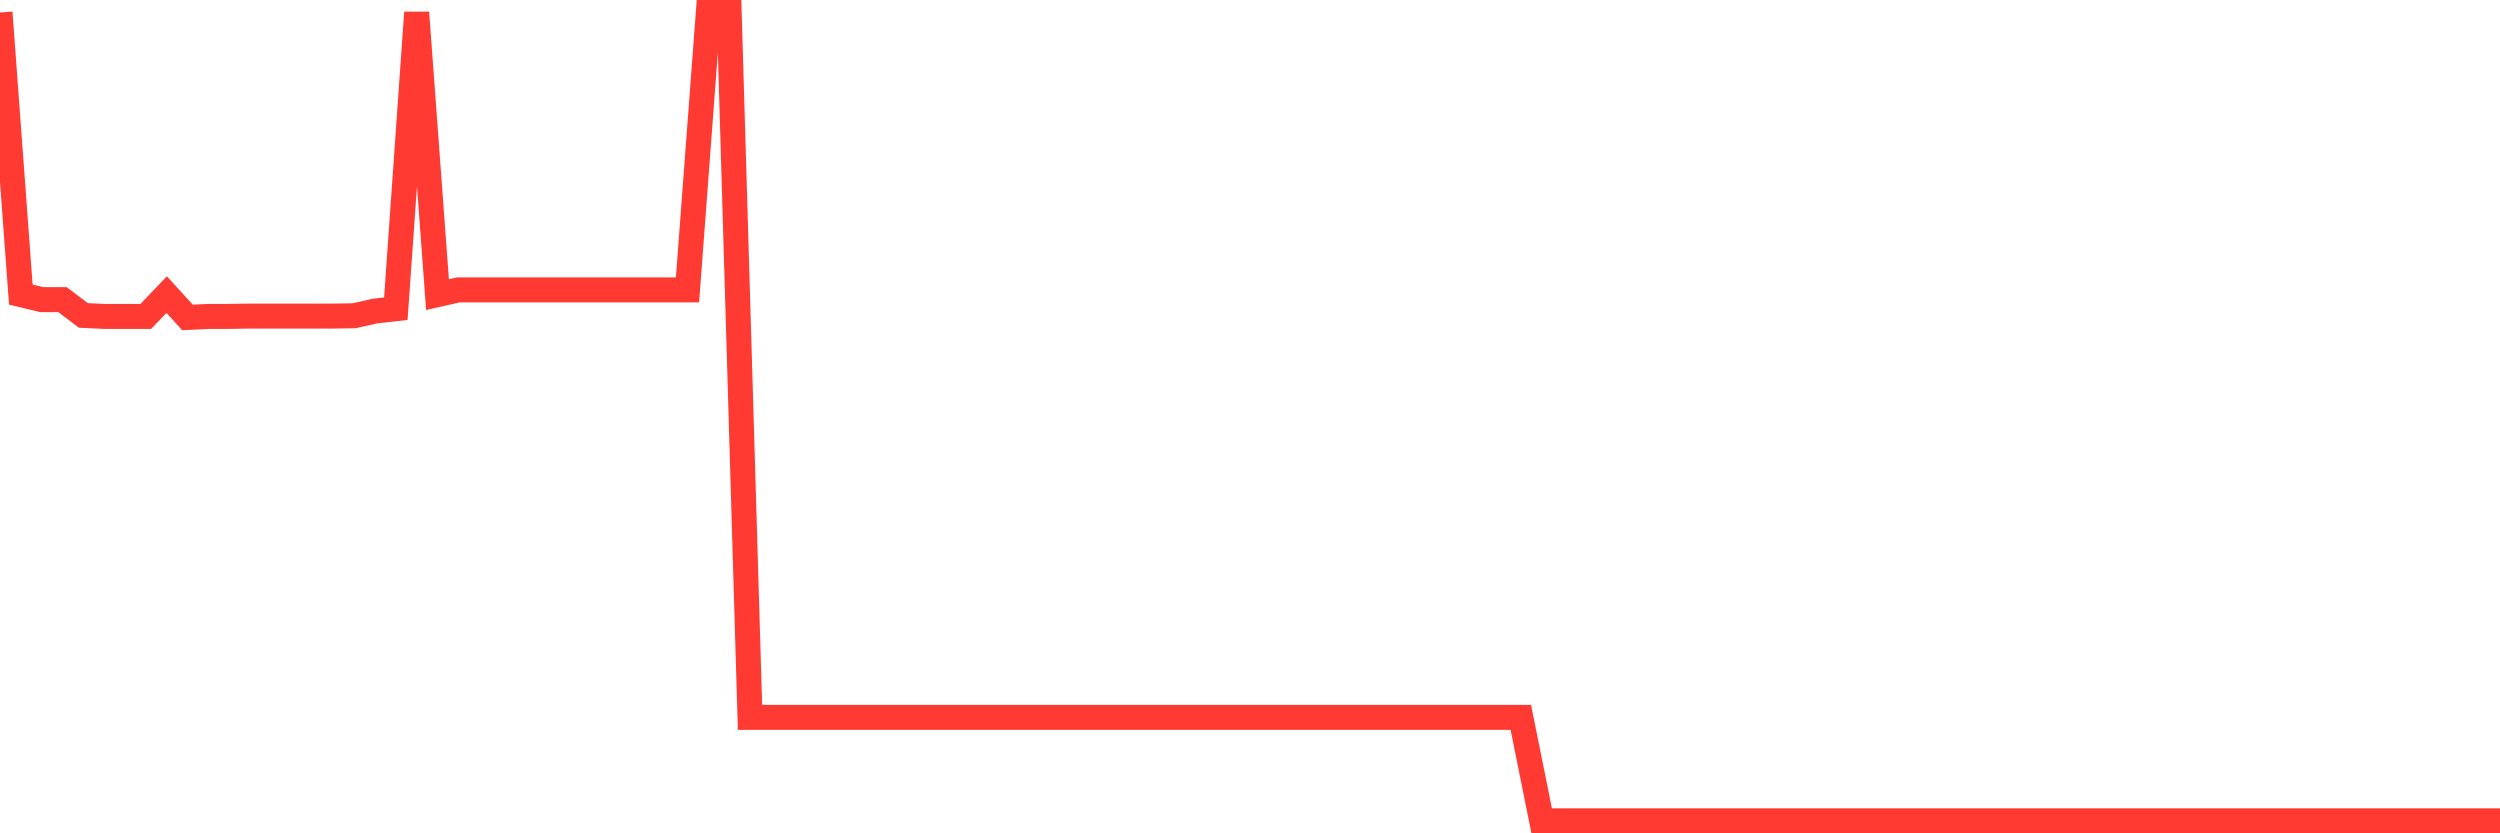 <svg
  xmlns="http://www.w3.org/2000/svg"
  xmlns:xlink="http://www.w3.org/1999/xlink"
  width="120"
  height="40"
  viewBox="0 0 120 40"
  preserveAspectRatio="none"
>
  <polyline
    points="0,0.6 1,14.141 2,14.382 3,14.382 4,15.14 5,15.188 6,15.188 7,15.188 8,14.141 9,15.237 10,15.188 11,15.188 12,15.172 13,15.172 14,15.172 15,15.172 16,15.172 17,15.156 18,14.93 19,14.818 20,0.6 21,14.141 22,13.915 23,13.915 24,13.915 25,13.915 26,13.915 27,13.915 28,13.915 29,13.915 30,13.915 31,13.915 32,13.915 33,13.915 34,0.6 35,0.6 36,34.435 37,34.435 38,34.435 39,34.435 40,34.435 41,34.435 42,34.435 43,34.435 44,34.435 45,34.435 46,34.435 47,34.435 48,34.435 49,34.435 50,34.435 51,34.435 52,34.435 53,34.435 54,34.435 55,34.435 56,34.435 57,34.435 58,34.435 59,34.435 60,34.435 61,34.435 62,34.435 63,34.435 64,34.435 65,34.435 66,34.435 67,34.435 68,34.435 69,34.435 70,34.435 71,34.435 72,34.435 73,34.435 74,39.4 75,39.4 76,39.4 77,39.4 78,39.4 79,39.4 80,39.4 81,39.4 82,39.4 83,39.4 84,39.4 85,39.4 86,39.4 87,39.4 88,39.4 89,39.4 90,39.4 91,39.4 92,39.4 93,39.4 94,39.4 95,39.4 96,39.4 97,39.4 98,39.4 99,39.4 100,39.4 101,39.4 102,39.4 103,39.4 104,39.4 105,39.4 106,39.4 107,39.4 108,39.4 109,39.4 110,39.4 111,39.4 112,39.4 113,39.4 114,39.4 115,39.4 116,39.4 117,39.4 118,39.4 119,39.4 120,39.4"
    fill="none"
    stroke="#ff3a33"
    stroke-width="1.2"
  >
  </polyline>
</svg>